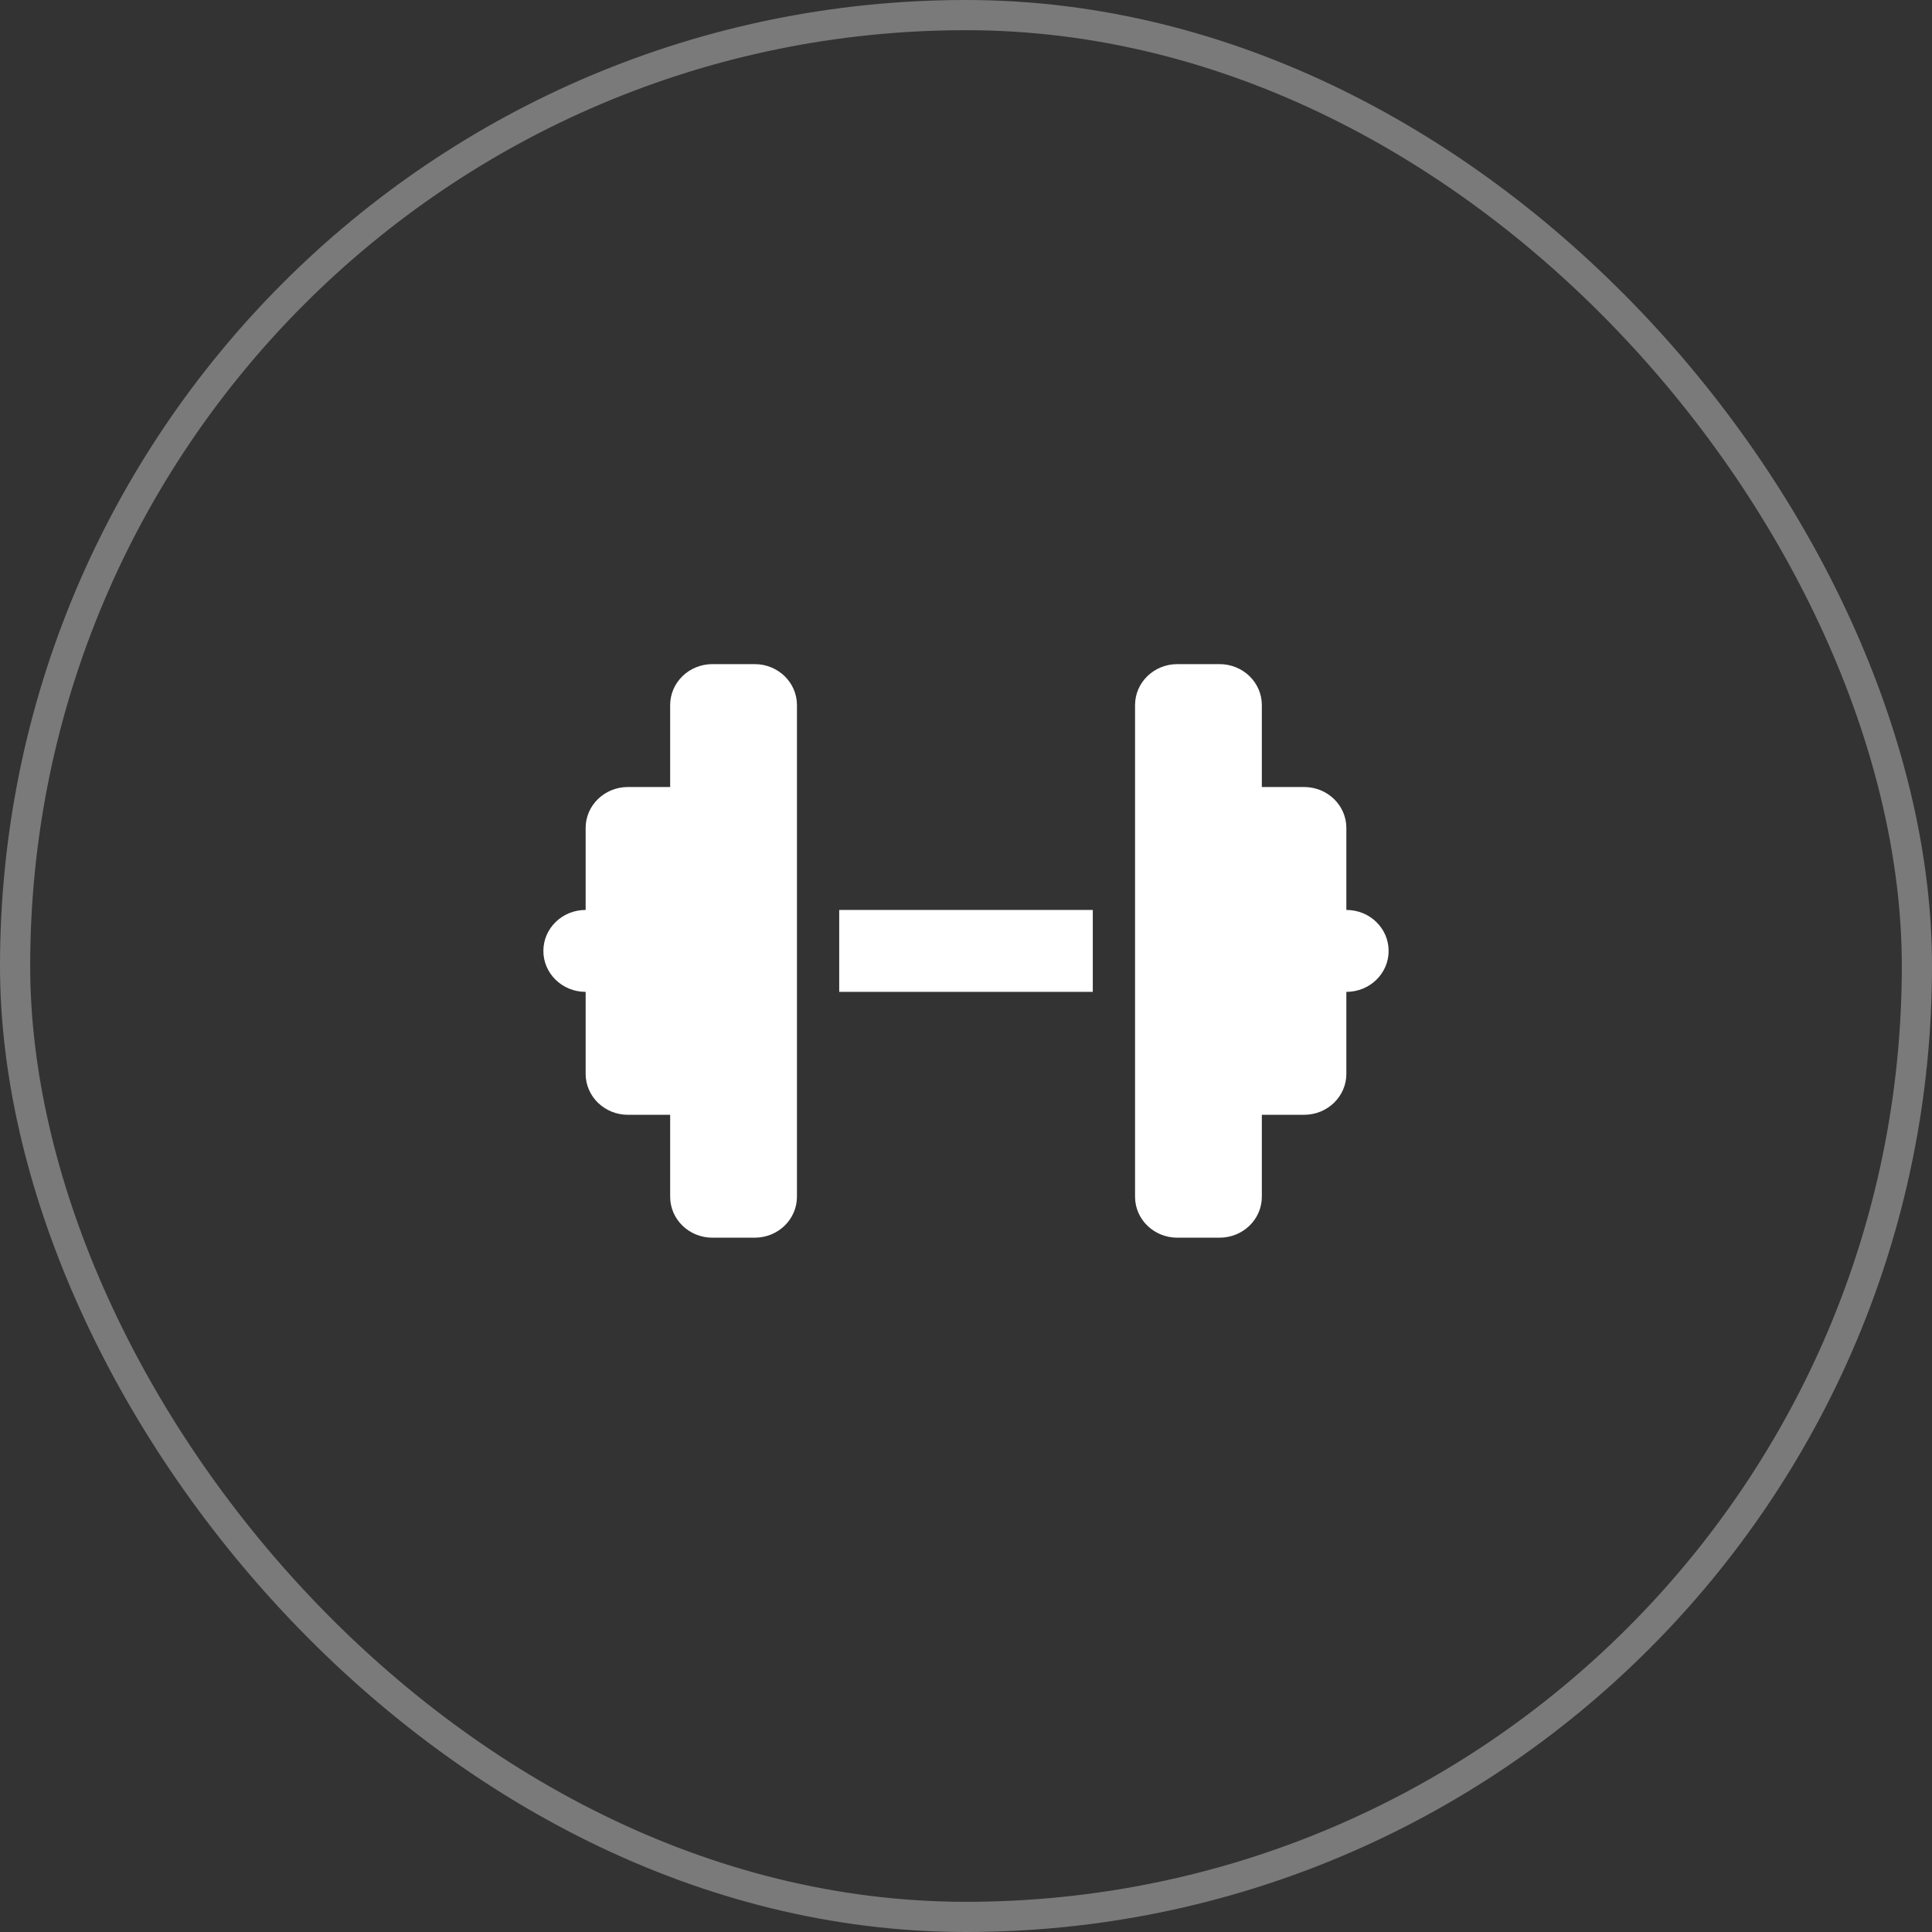 <svg width="64" height="64" viewBox="0 0 64 64" fill="none" xmlns="http://www.w3.org/2000/svg">
<rect x="0" y="0" width="64" height="64" fill="#333333" stroke="none"/>
<rect x="0.5" y="0.5" width="63" height="63" rx="31.5" stroke="white" stroke-opacity="0.35" style="stroke:white;stroke-opacity:0.35;"/>
<path d="M22.2 23.357C22.2 22.607 22.826 22 23.6 22H25C25.774 22 26.4 22.607 26.4 23.357V30.143V32.857V39.643C26.4 40.394 25.774 41 25 41H23.6C22.826 41 22.2 40.394 22.2 39.643V36.929H20.8C20.026 36.929 19.4 36.322 19.4 35.571V32.857C18.626 32.857 18 32.251 18 31.5C18 30.749 18.626 30.143 19.4 30.143V27.429C19.4 26.678 20.026 26.071 20.8 26.071H22.2V23.357ZM41.8 23.357V26.071H43.2C43.974 26.071 44.6 26.678 44.6 27.429V30.143C45.374 30.143 46 30.749 46 31.5C46 32.251 45.374 32.857 44.6 32.857V35.571C44.6 36.322 43.974 36.929 43.2 36.929H41.8V39.643C41.8 40.394 41.174 41 40.4 41H39C38.226 41 37.6 40.394 37.6 39.643V32.857V30.143V23.357C37.6 22.607 38.226 22 39 22H40.4C41.174 22 41.8 22.607 41.8 23.357ZM36.2 30.143V32.857H27.8V30.143H36.2Z" fill="white" style="fill:white;fill-opacity:1;"/>
</svg>

